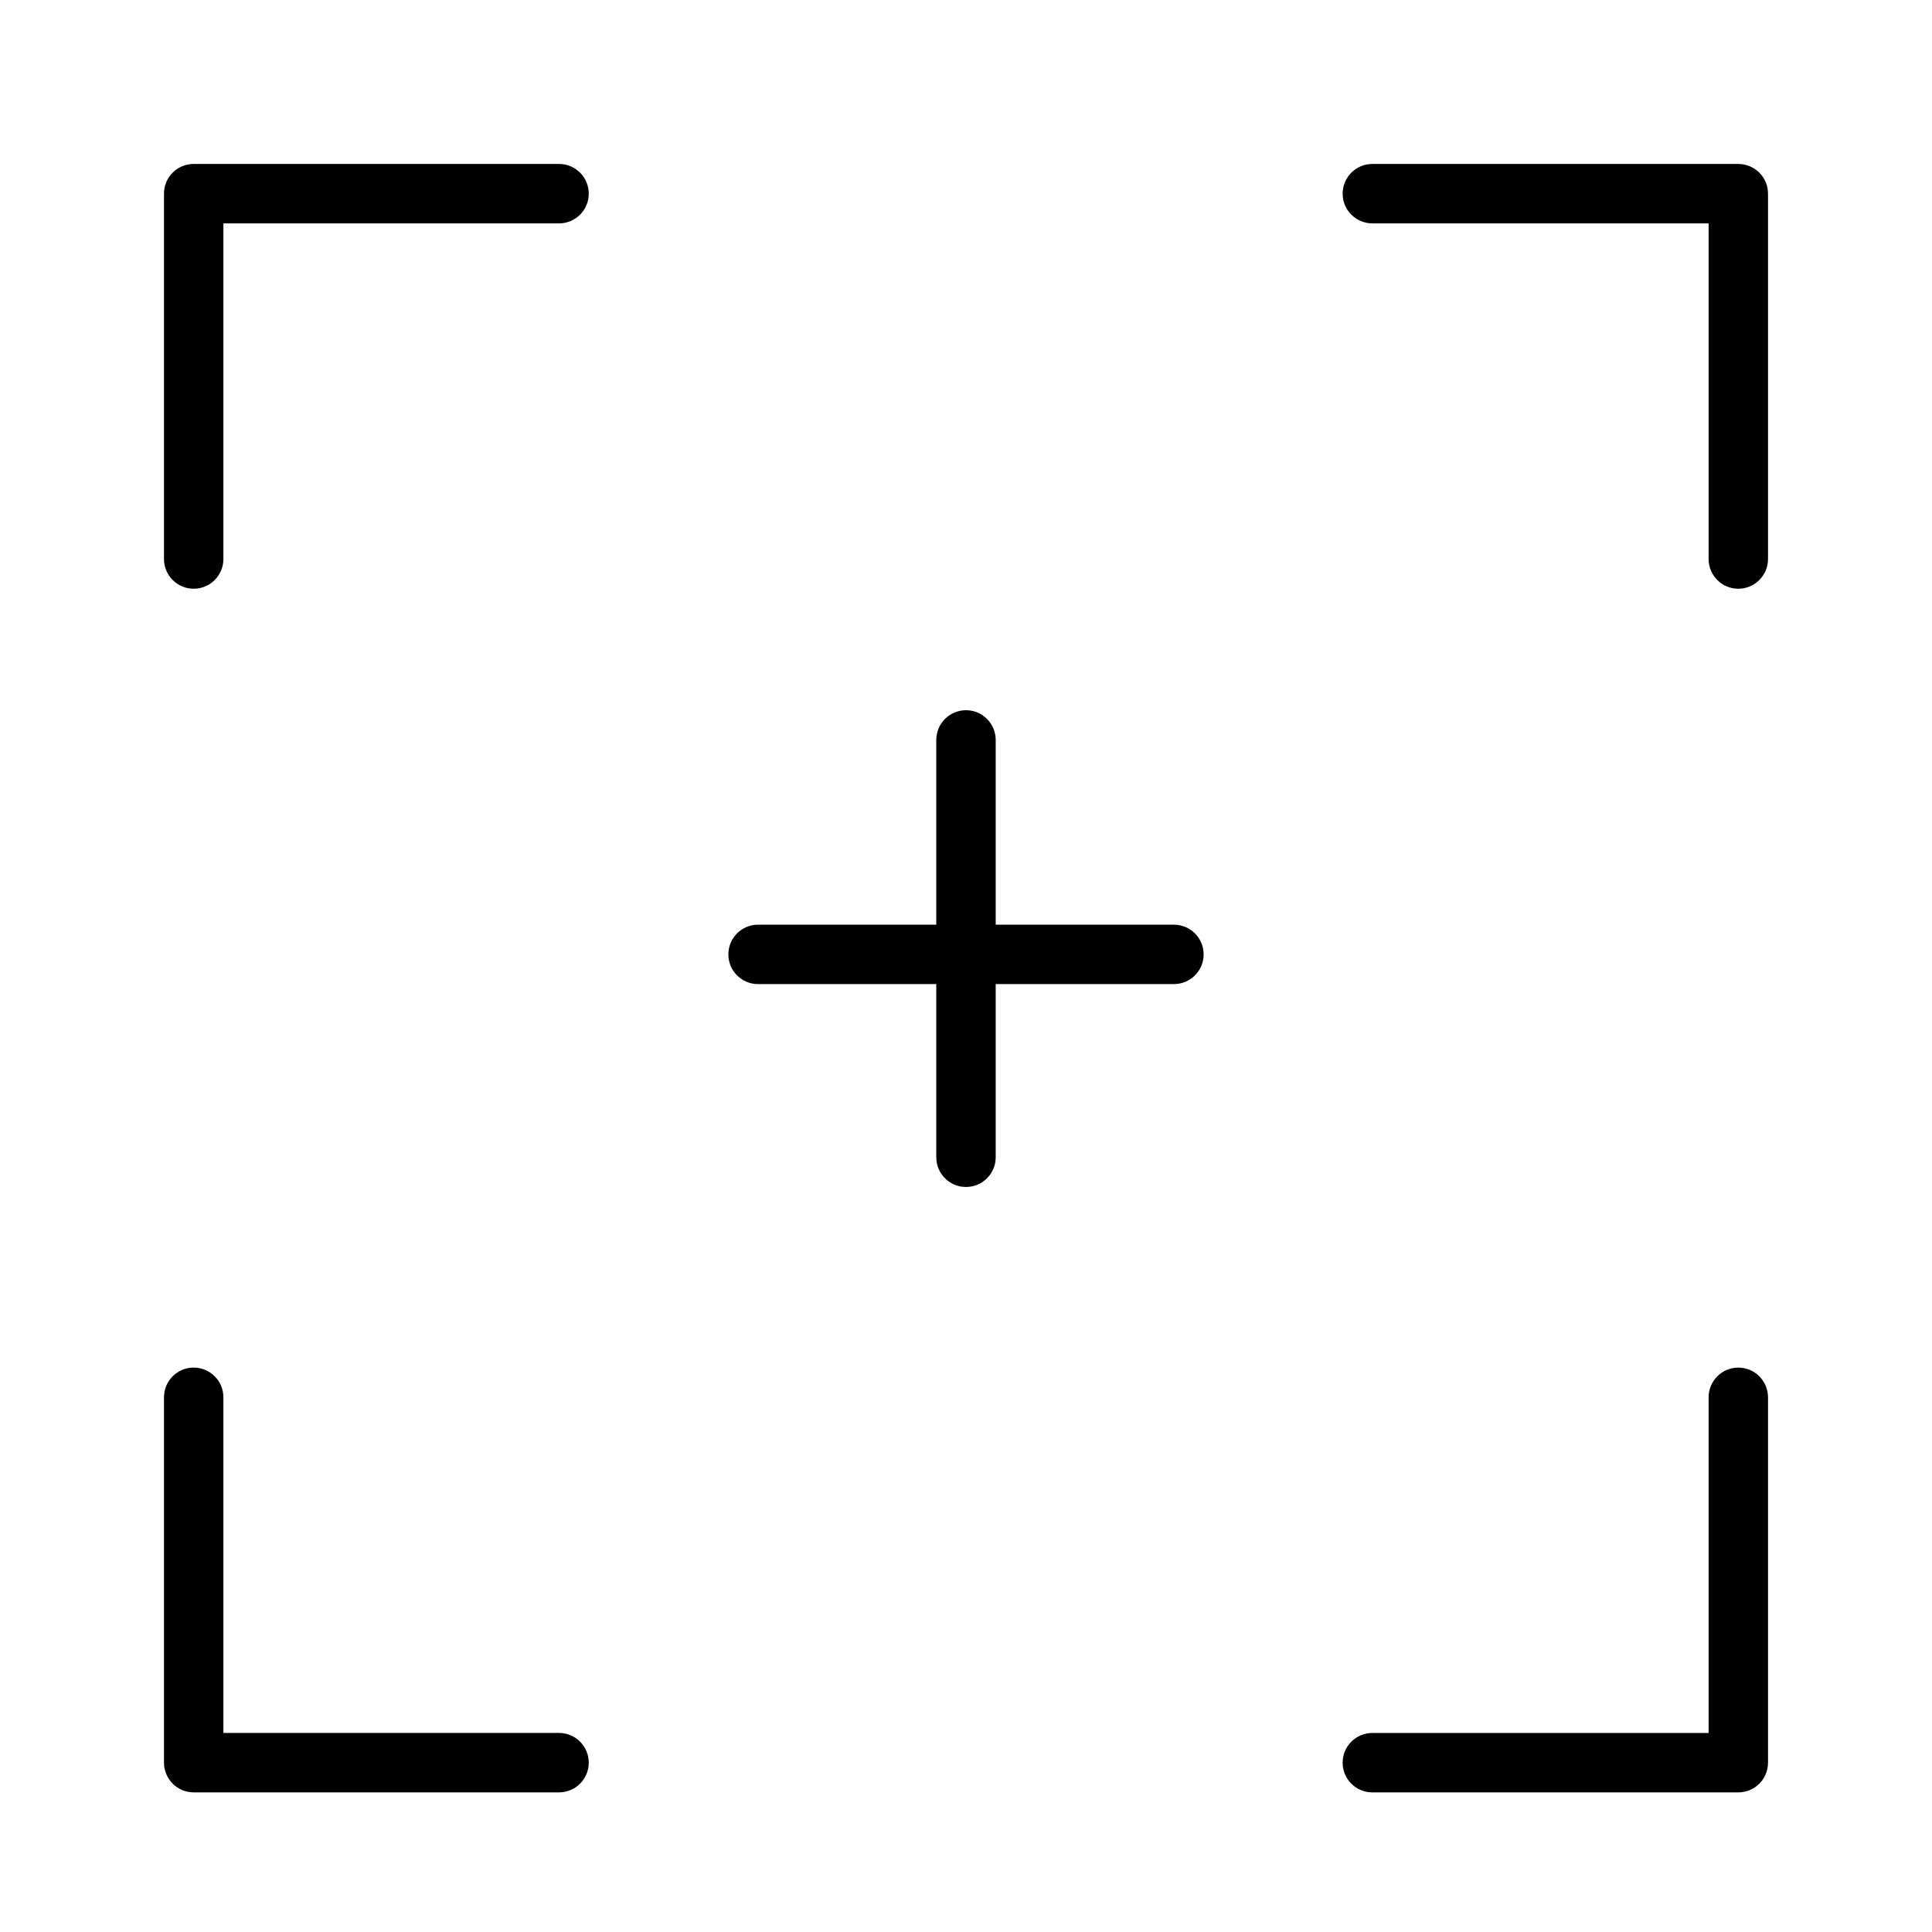<?xml version="1.0" encoding="UTF-8"?>
<!-- Uploaded to: SVG Find, www.svgrepo.com, Generator: SVG Find Mixer Tools -->
<svg fill="#000000" width="800px" height="800px" version="1.1" viewBox="144 144 512 512" xmlns="http://www.w3.org/2000/svg">
 <g>
  <path d="m292 187.45h-96.672c-4.348 0-7.871 3.523-7.871 7.871v96.828c0 4.348 3.523 7.871 7.871 7.871 4.348 0 7.875-3.523 7.875-7.871v-88.953h88.953c4.348 0 7.871-3.527 7.871-7.875 0-4.348-3.523-7.871-7.871-7.871z"/>
  <path d="m604.67 187.45h-96.984c-4.348 0-7.871 3.523-7.871 7.871 0 4.348 3.523 7.875 7.871 7.875h89.113v88.953c0 4.348 3.523 7.871 7.871 7.871s7.871-3.523 7.871-7.871v-96.828c0-2.086-0.828-4.09-2.305-5.566-1.477-1.473-3.481-2.305-5.566-2.305z"/>
  <path d="m292 603.25h-88.797v-88.953c0-4.348-3.527-7.871-7.875-7.871-4.348 0-7.871 3.523-7.871 7.871v96.824c0 2.09 0.832 4.09 2.305 5.566 1.477 1.477 3.481 2.309 5.566 2.309h96.828c4.348 0 7.871-3.527 7.871-7.875s-3.523-7.871-7.871-7.871z"/>
  <path d="m604.67 506.43c-4.348 0-7.871 3.523-7.871 7.871v88.953h-89.113c-4.348 0-7.871 3.523-7.871 7.871s3.523 7.875 7.871 7.875h96.984c2.086 0 4.09-0.832 5.566-2.309 1.477-1.477 2.305-3.477 2.305-5.566v-96.824c0-2.09-0.828-4.09-2.305-5.566-1.477-1.477-3.481-2.305-5.566-2.305z"/>
  <path d="m455.1 389.05h-47.23v-48.961c0-4.348-3.523-7.875-7.871-7.875s-7.875 3.527-7.875 7.875v48.965l-47.23-0.004c-4.348 0-7.871 3.527-7.871 7.875 0 4.348 3.523 7.871 7.871 7.871h47.23v45.895c0 4.348 3.527 7.871 7.875 7.871s7.871-3.523 7.871-7.871v-45.895h47.23c4.348 0 7.875-3.523 7.875-7.871 0-4.348-3.527-7.875-7.875-7.875z"/>
 </g>
</svg>